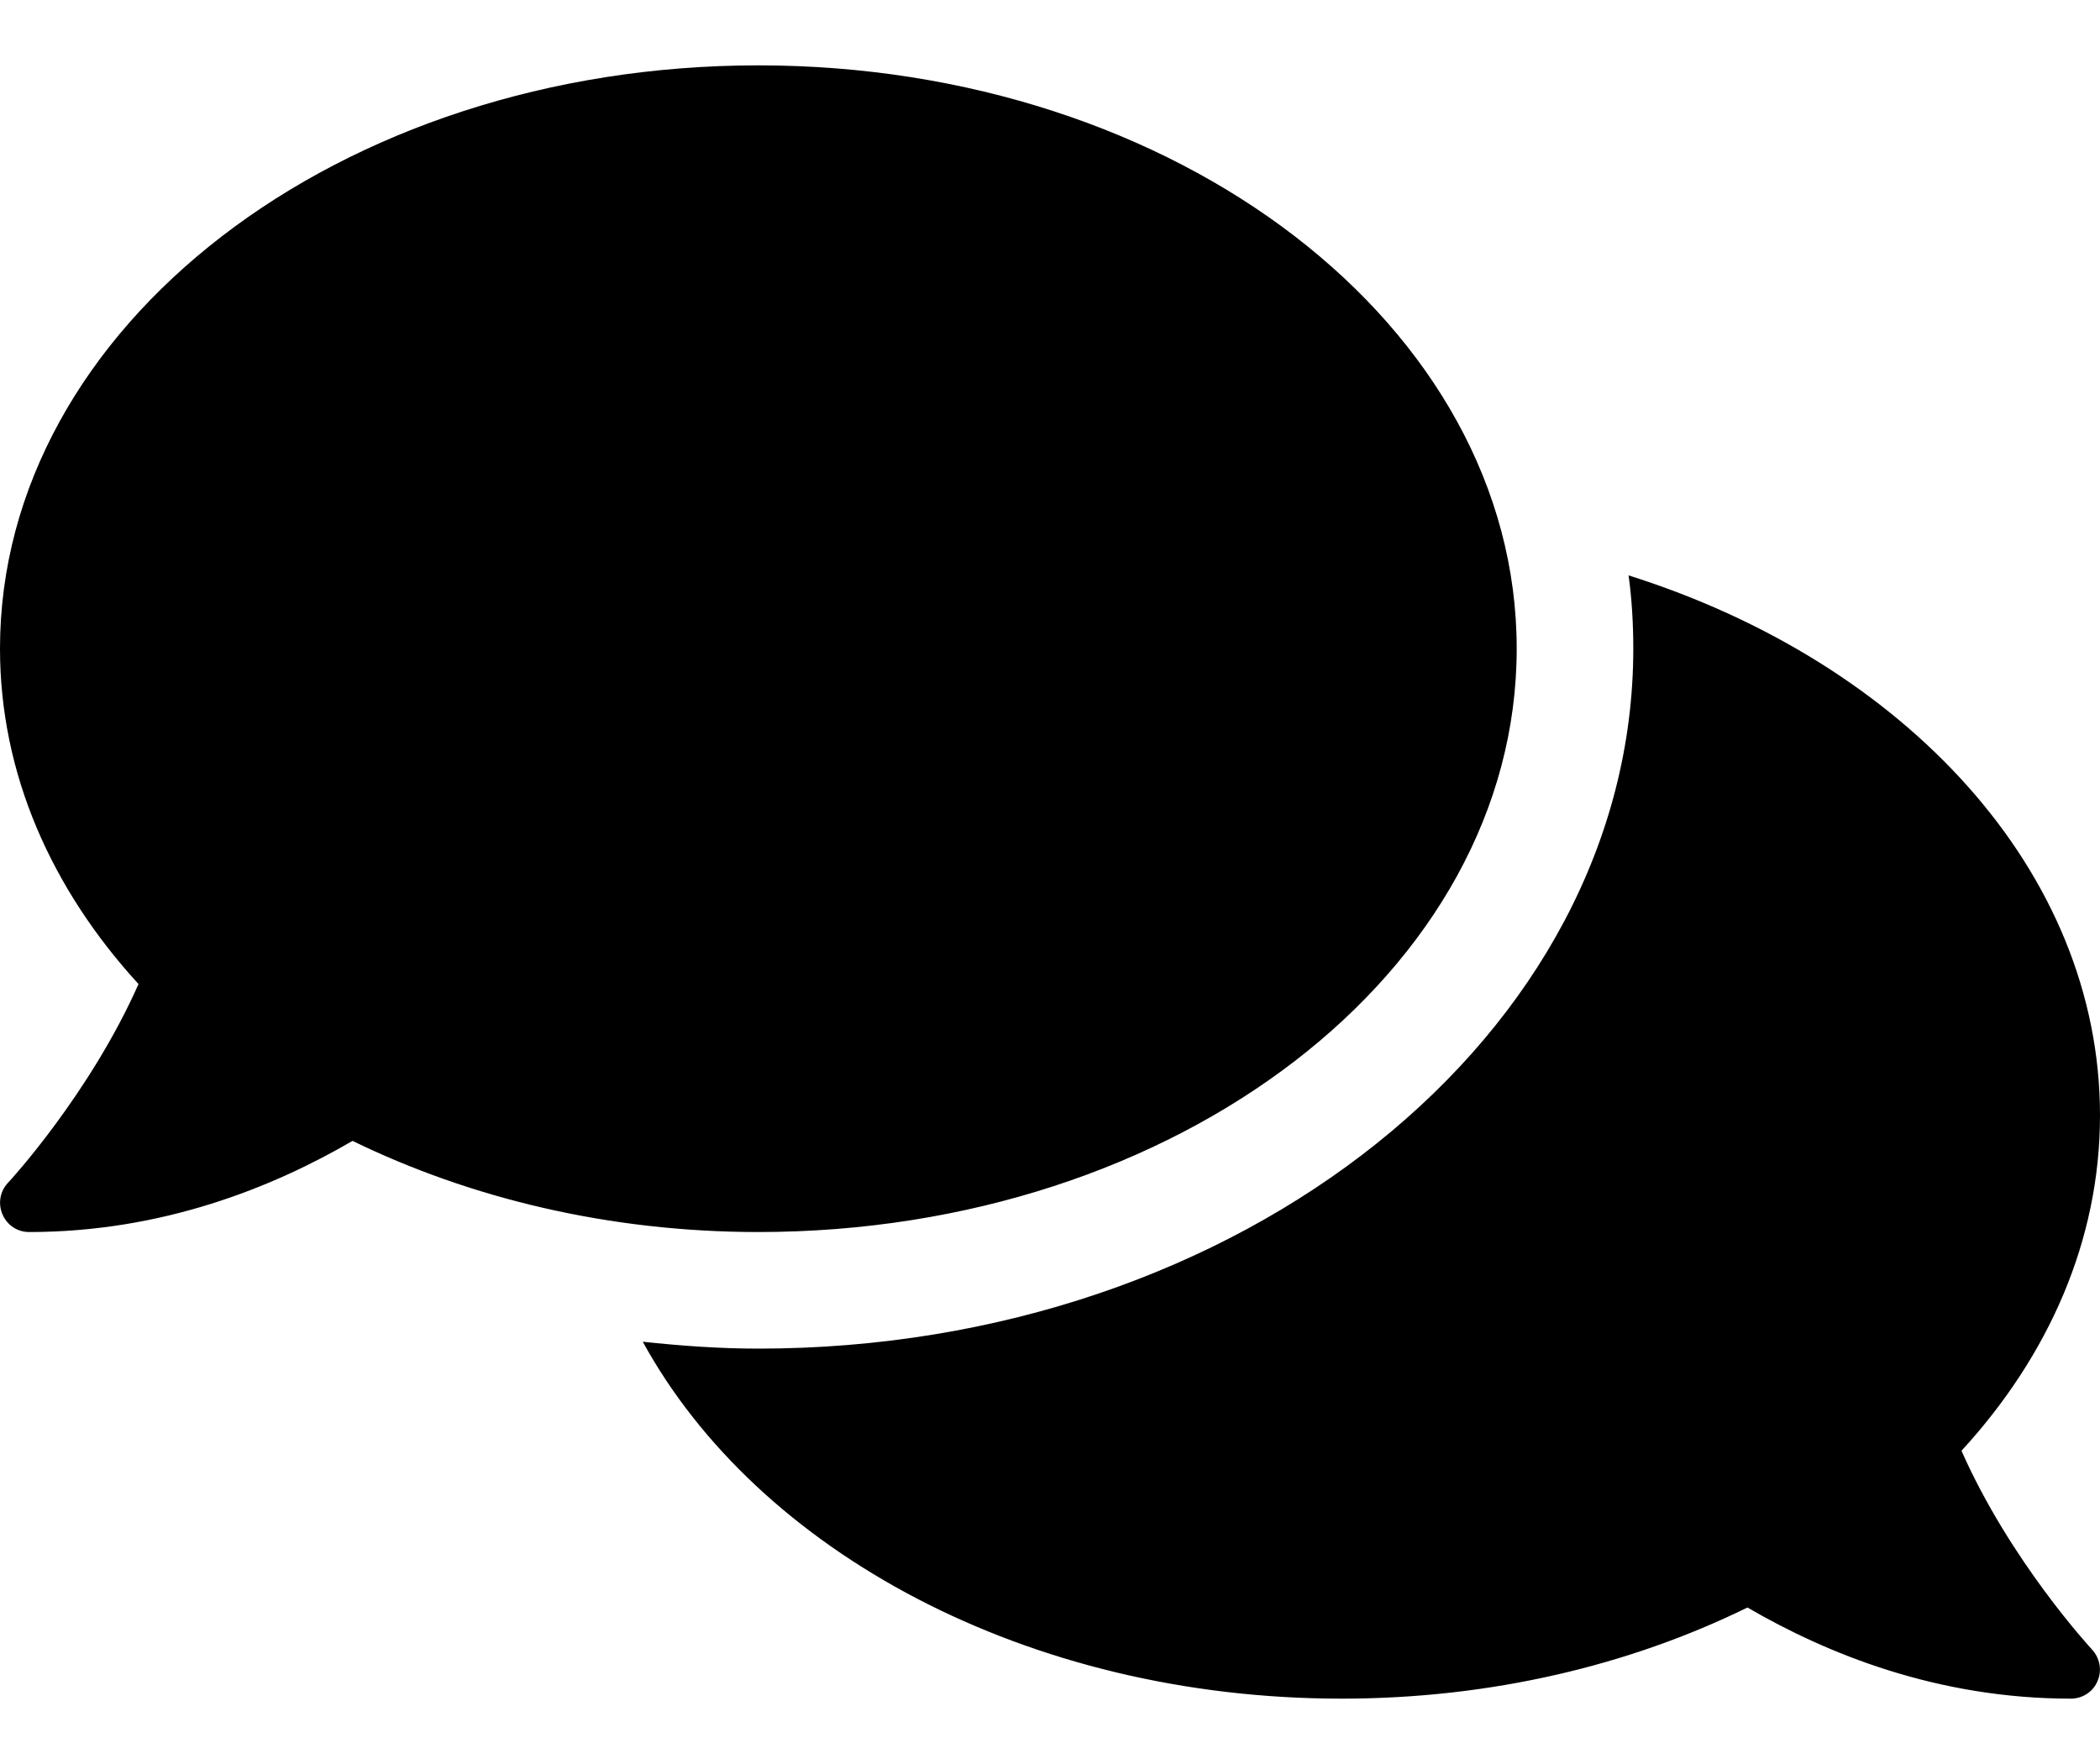 <svg width="25" height="21" viewBox="0 0 25 21" fill="none" xmlns="http://www.w3.org/2000/svg">
<path d="M18.056 7.722C18.056 3.885 14.015 0.778 9.028 0.778C4.041 0.778 0 3.885 0 7.722C0 9.211 0.612 10.582 1.649 11.715C1.068 13.026 0.109 14.068 0.095 14.081C0 14.181 -0.026 14.328 0.03 14.458C0.087 14.588 0.208 14.667 0.347 14.667C1.936 14.667 3.251 14.133 4.197 13.582C5.595 14.263 7.248 14.667 9.028 14.667C14.015 14.667 18.056 11.559 18.056 7.722ZM23.351 17.271C24.388 16.142 25 14.767 25 13.278C25 10.374 22.678 7.887 19.388 6.85C19.427 7.136 19.444 7.427 19.444 7.722C19.444 12.319 14.77 16.055 9.028 16.055C8.559 16.055 8.103 16.021 7.652 15.973C9.019 18.469 12.231 20.222 15.972 20.222C17.752 20.222 19.405 19.823 20.803 19.137C21.749 19.688 23.064 20.222 24.653 20.222C24.792 20.222 24.918 20.14 24.97 20.014C25.026 19.888 25 19.74 24.904 19.636C24.892 19.623 23.932 18.586 23.351 17.271Z" fill="black"/>
</svg>
